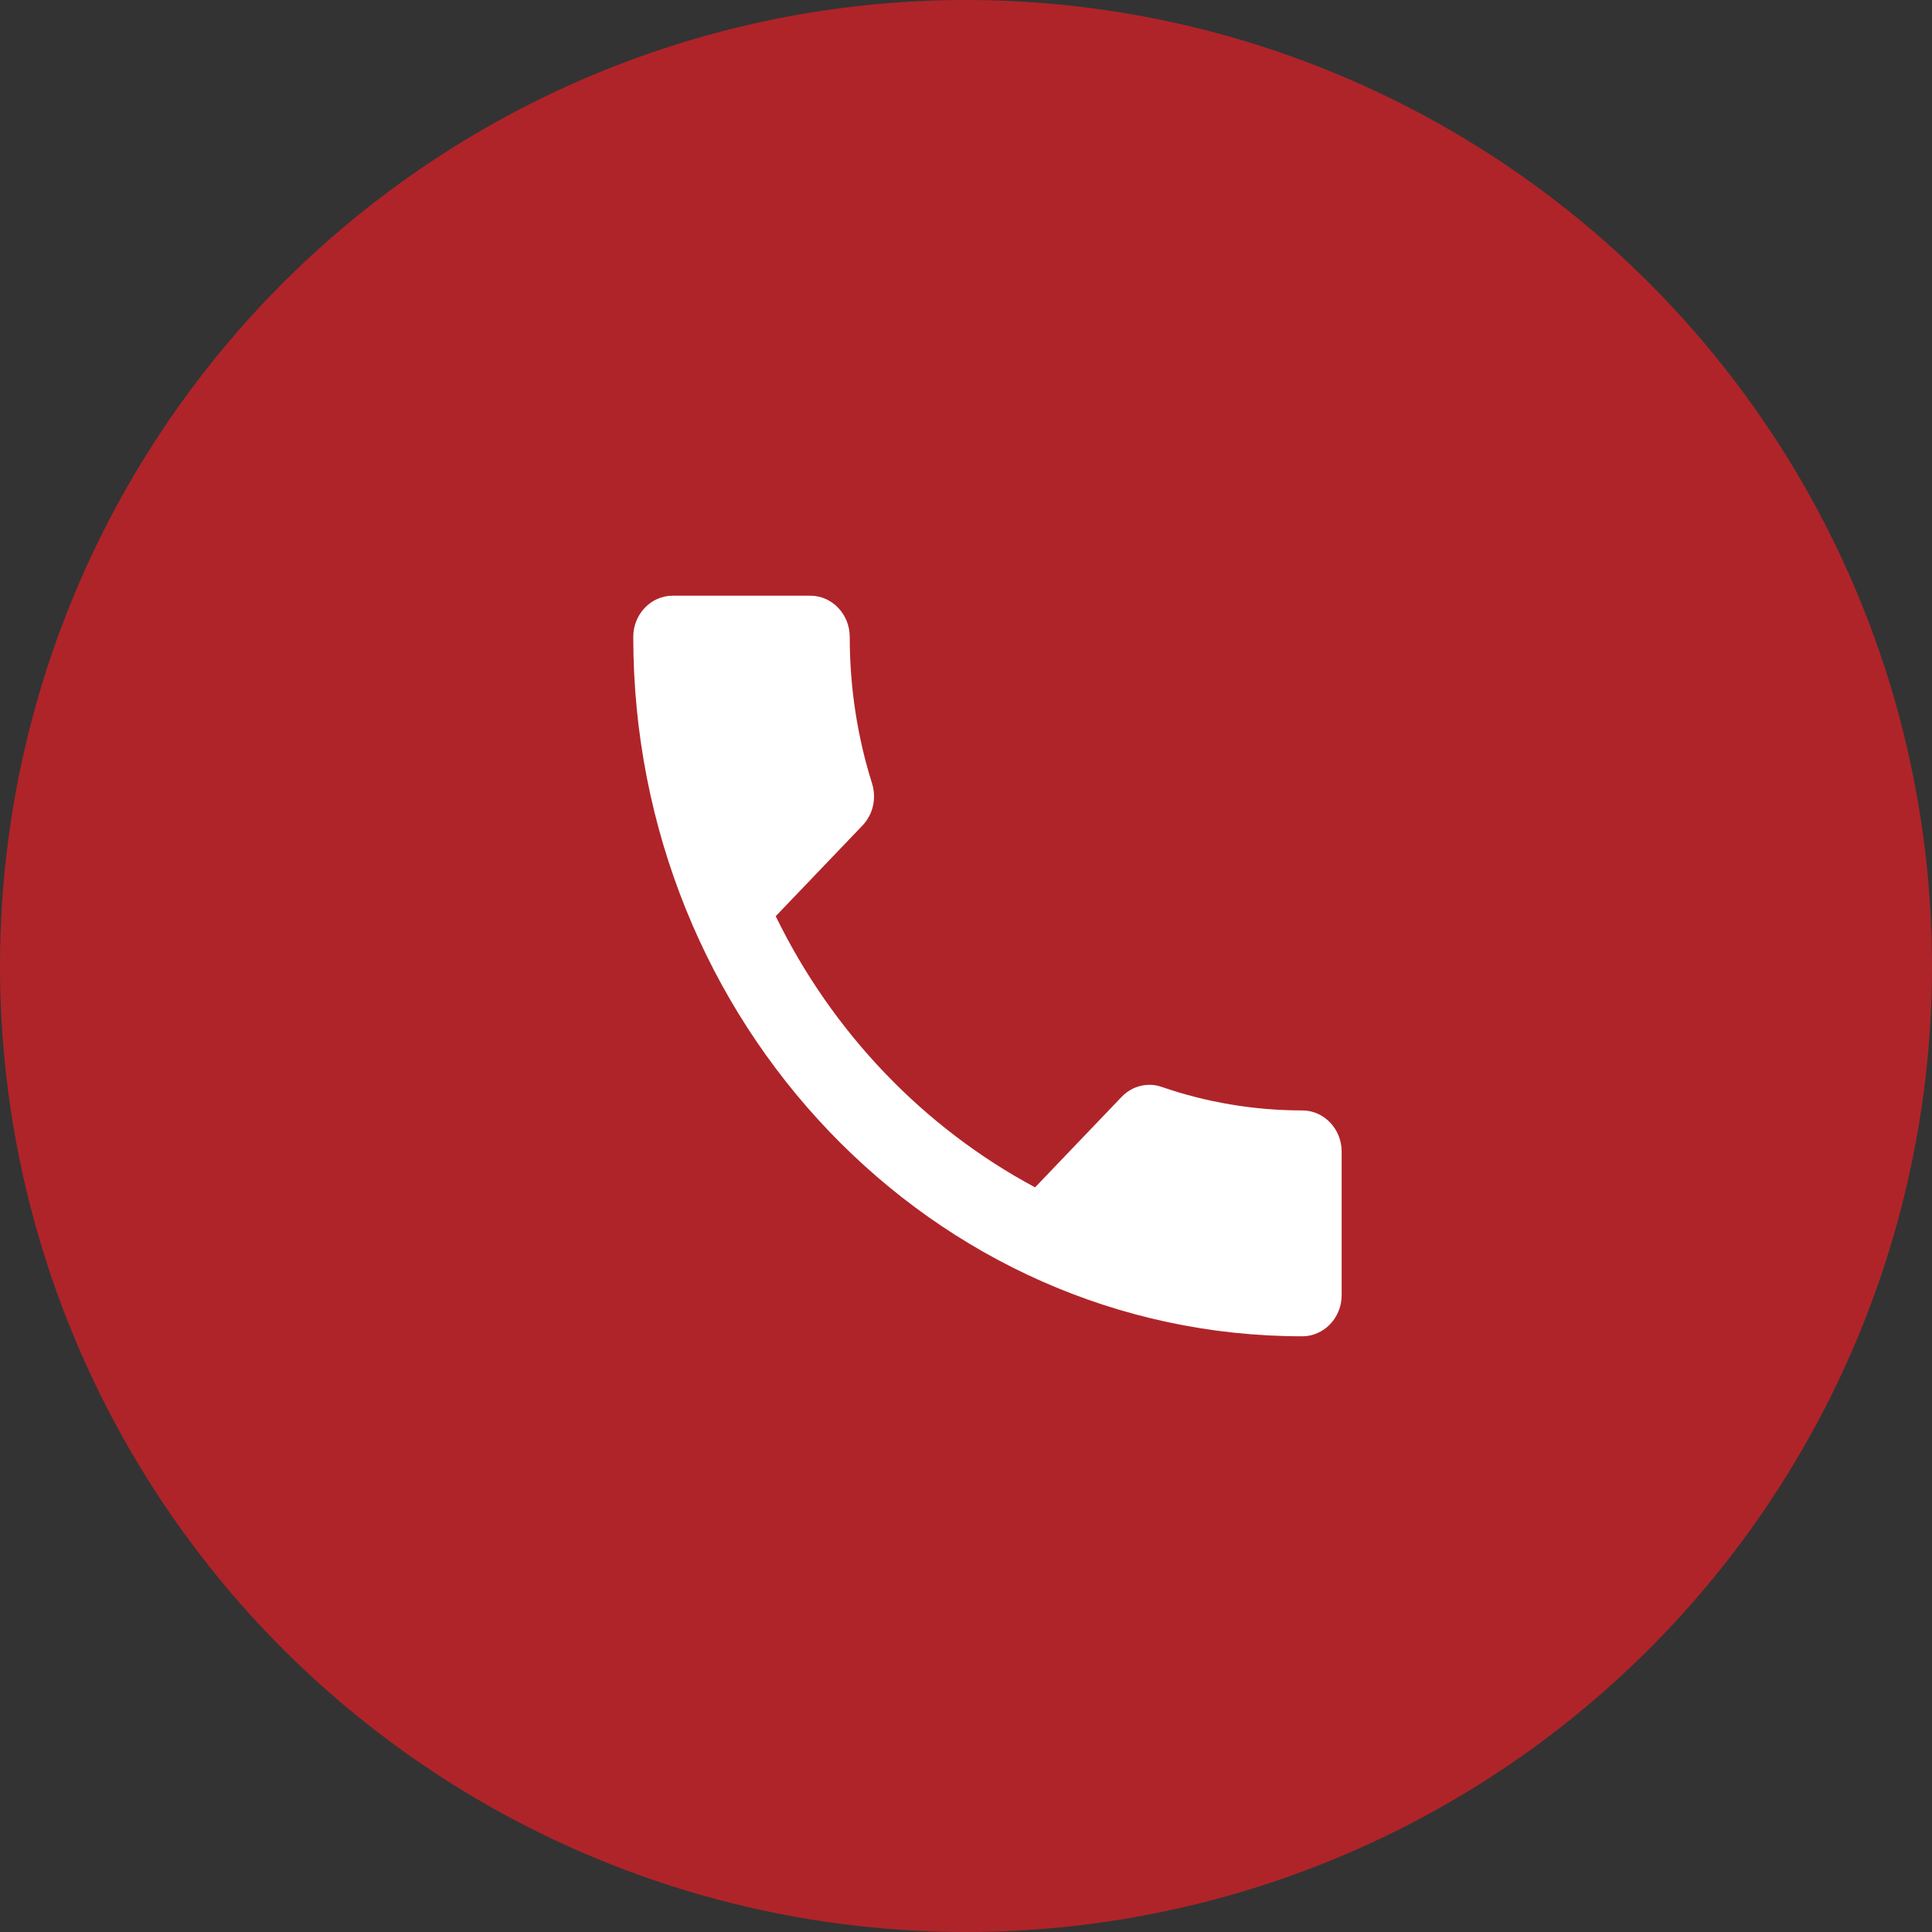 <?xml version="1.0" encoding="UTF-8"?> <svg xmlns="http://www.w3.org/2000/svg" width="45" height="45" viewBox="0 0 45 45" fill="none"><rect x="0" y="0" width="45" height="45" fill="#333333" stroke="none"/><circle cx="22.5" cy="22.5" r="22.5" fill="#AF2429"></circle><path d="M18.068 21.34C19.388 24.052 21.515 26.266 24.109 27.656L26.126 25.547C26.373 25.289 26.74 25.203 27.061 25.317C28.087 25.672 29.197 25.864 30.333 25.864C30.837 25.864 31.25 26.295 31.25 26.822V30.167C31.25 30.694 30.837 31.125 30.333 31.125C21.726 31.125 14.75 23.832 14.75 14.833C14.75 14.306 15.162 13.875 15.667 13.875H18.875C19.379 13.875 19.792 14.306 19.792 14.833C19.792 16.031 19.975 17.181 20.314 18.255C20.415 18.59 20.342 18.964 20.085 19.232L18.068 21.34Z" fill="white"></path></svg> 
